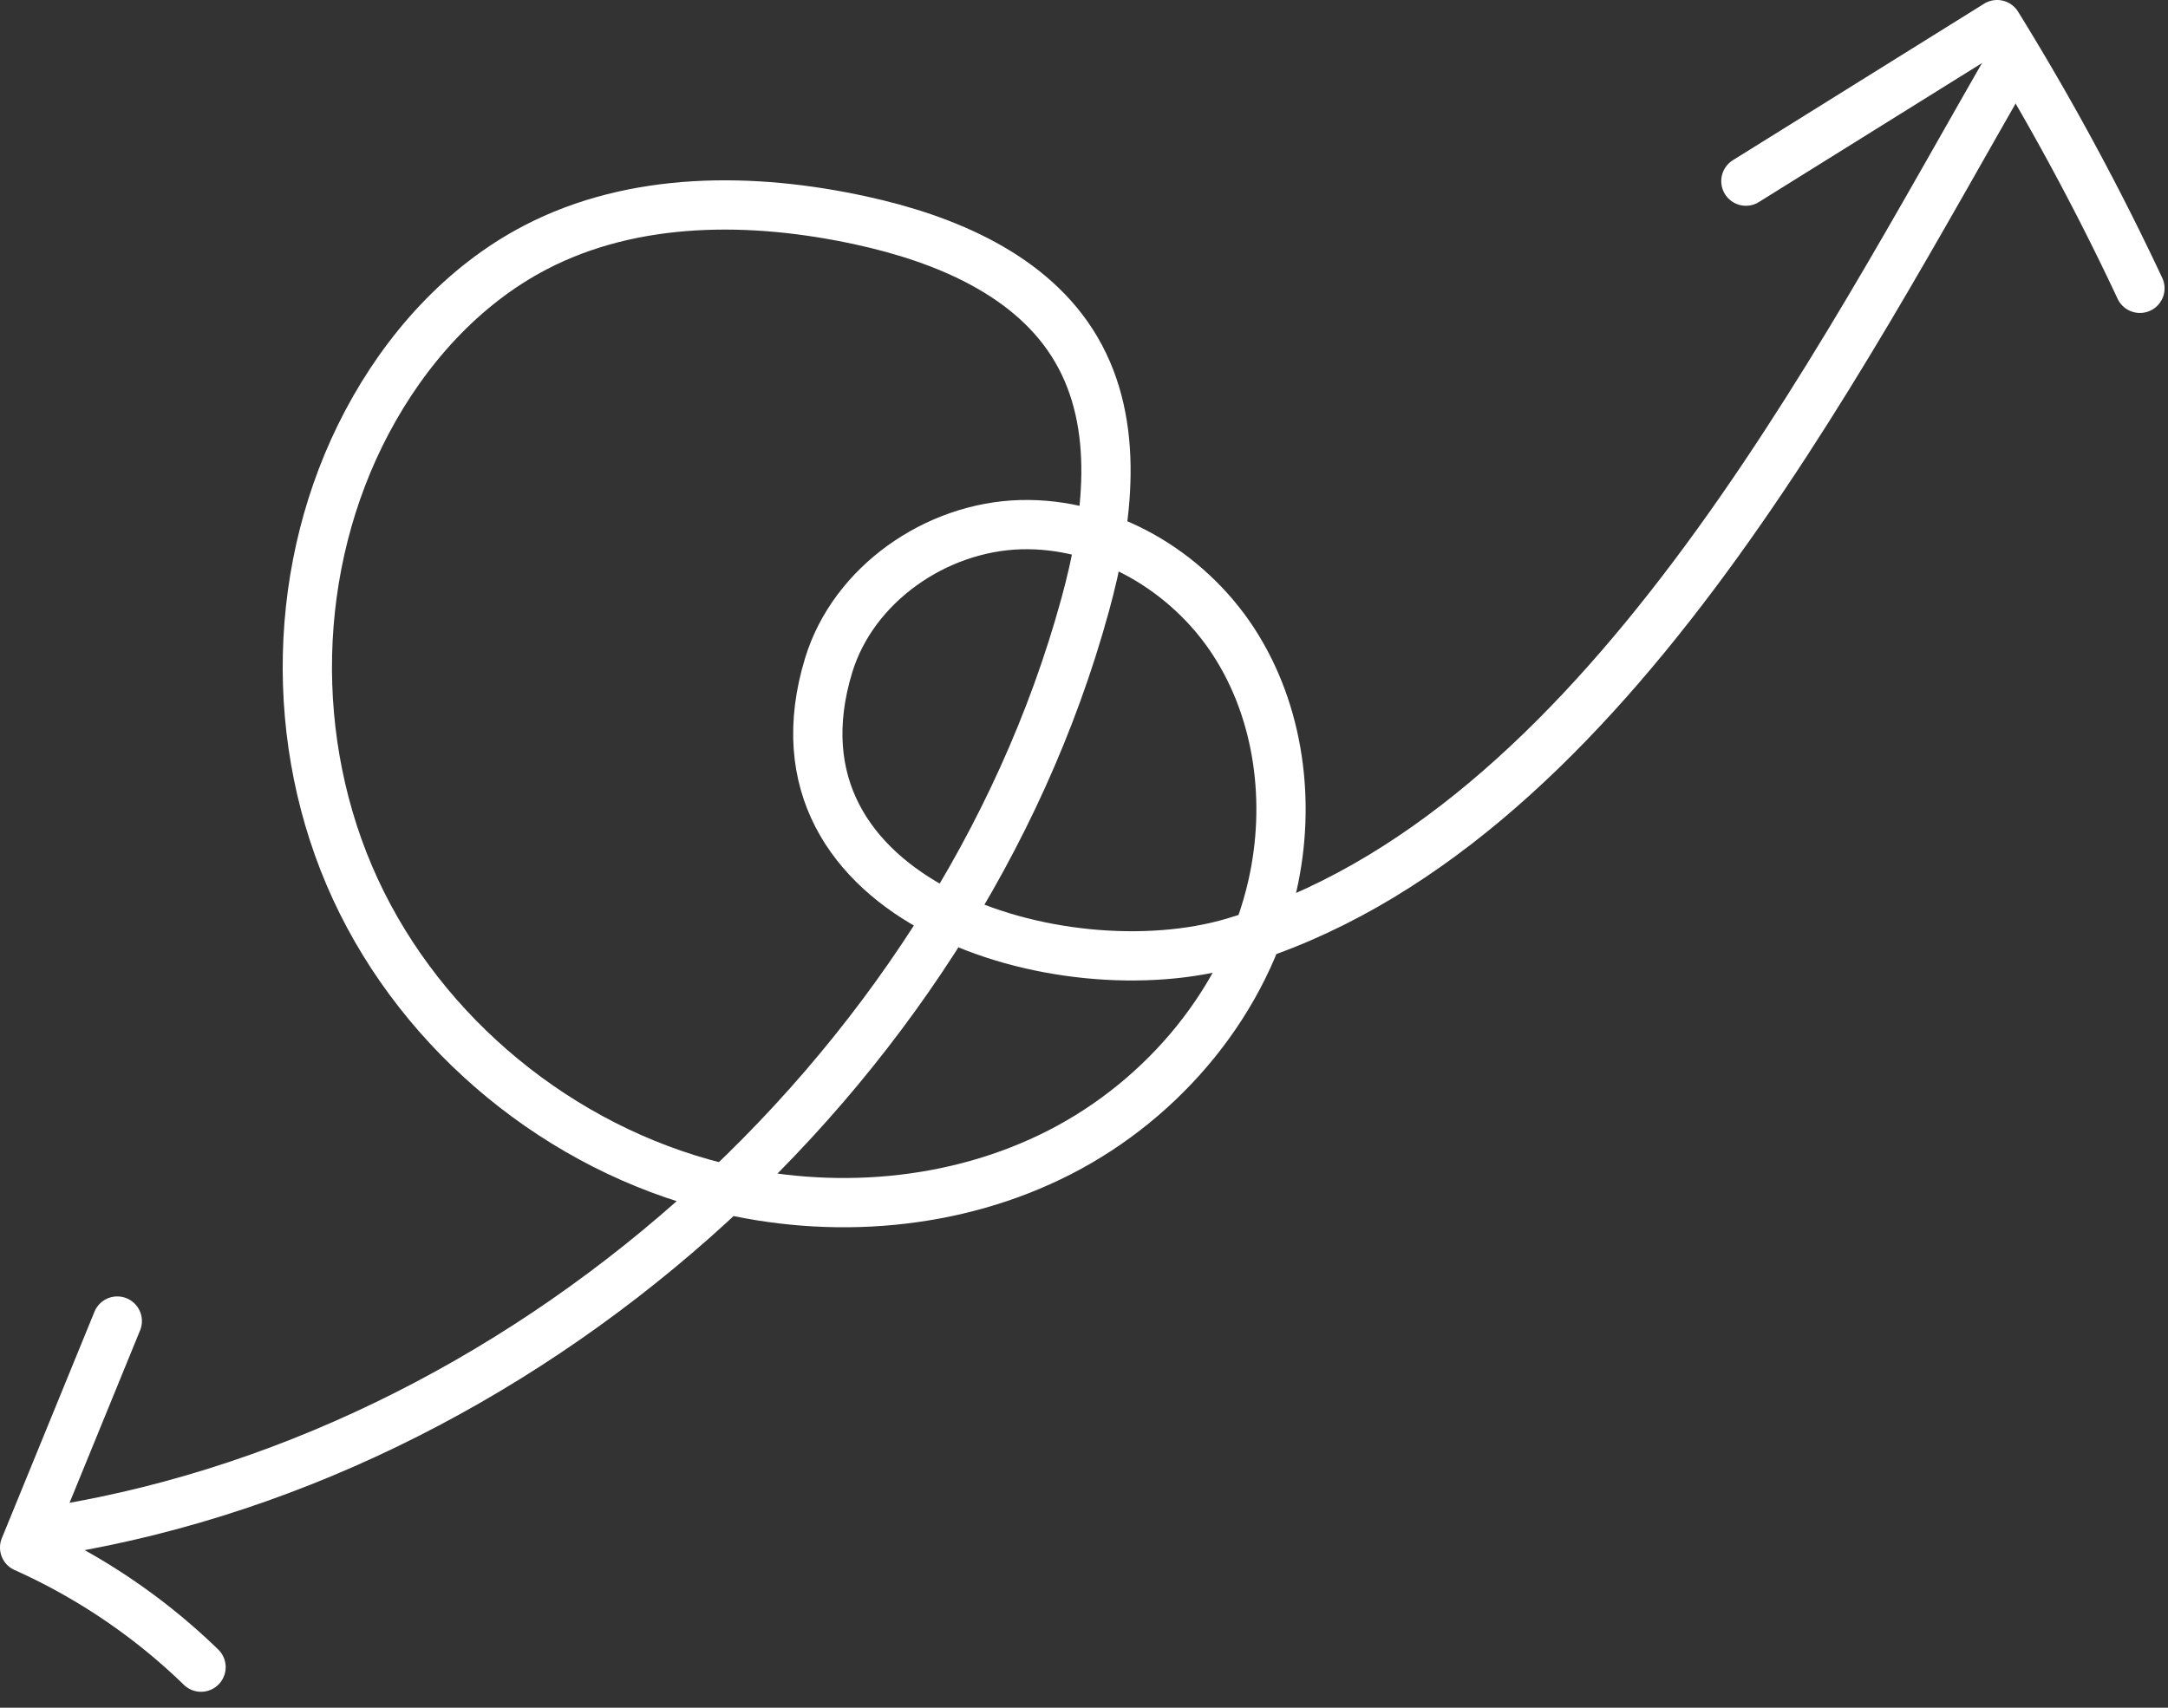 <svg xmlns="http://www.w3.org/2000/svg" width="66" height="52"><rect width="100%" height="100%" fill="#333333" stroke="none"/><title>386923B0-89E4-4862-8563-061122EE330A</title><g stroke="#FFF" stroke-width="1.5" fill="none" fill-rule="evenodd" stroke-linecap="round" stroke-linejoin="round"><path d="M1.114 46.683c14.697-2.135 27.988-13.936 31.917-28.25.708-2.578 1.083-5.491-.27-7.796-1.325-2.26-3.986-3.365-6.545-3.923-3.308-.721-6.913-.743-9.916.82-2.217 1.154-3.957 3.107-5.127 5.317-2.3 4.344-2.415 9.765-.353 14.227 2.062 4.46 6.237 7.876 11.006 9.067 3.468.865 7.26.569 10.44-1.061 3.181-1.63 5.684-4.633 6.472-8.12.568-2.513.218-5.271-1.187-7.431-1.406-2.16-3.91-3.63-6.486-3.557-2.576.074-5.086 1.816-5.838 4.28-2.202 7.226 7.12 9.974 12.322 8.437C48.714 25.392 55.9 11.096 61.31 1.735"></path><path d="M53.15 5.515L60.798.75a79.177 79.177 0 014.347 8.029M3.57 40.226L.75 47.122a18.67 18.67 0 015.37 3.642"></path></g></svg>